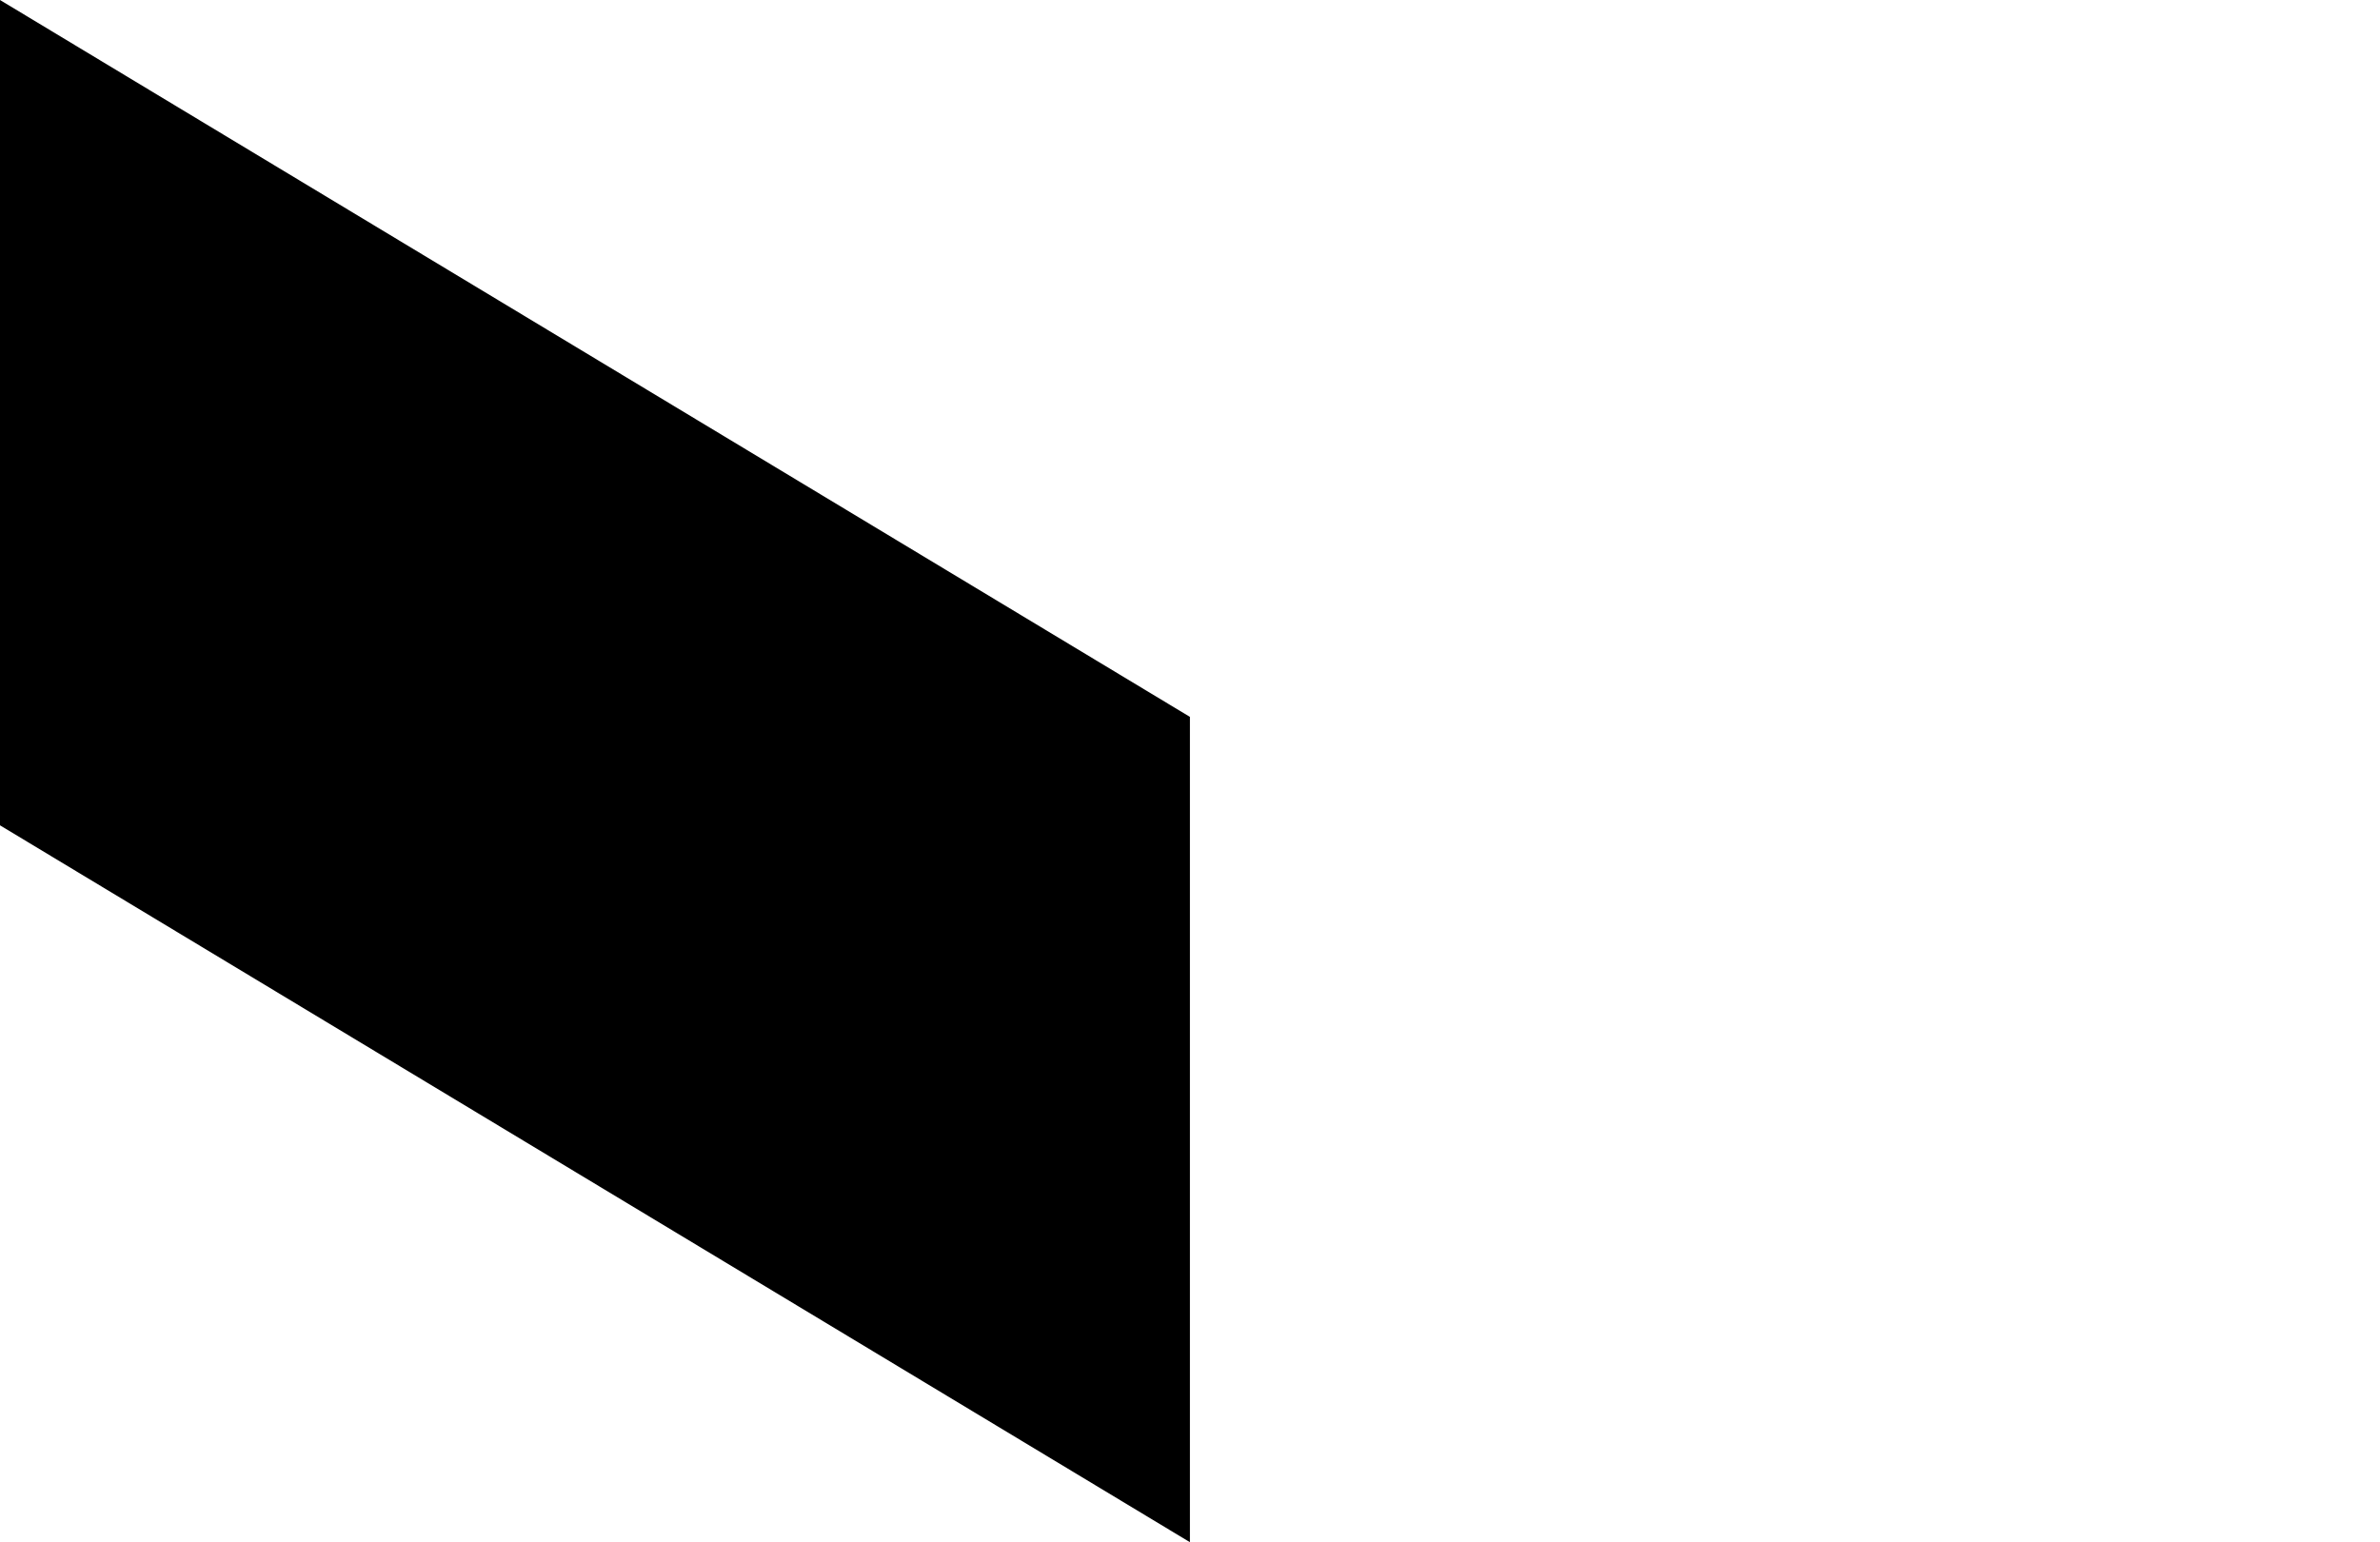 <?xml version="1.0" encoding="UTF-8"?>
<svg id="Layer_1" data-name="Layer 1" xmlns="http://www.w3.org/2000/svg" viewBox="0 0 736.25 477.15">
  <path id="Path_3207" data-name="Path 3207" d="M368.1,477.15L0,255.35V0l368.1,221.8v255.35Z"/>
</svg>